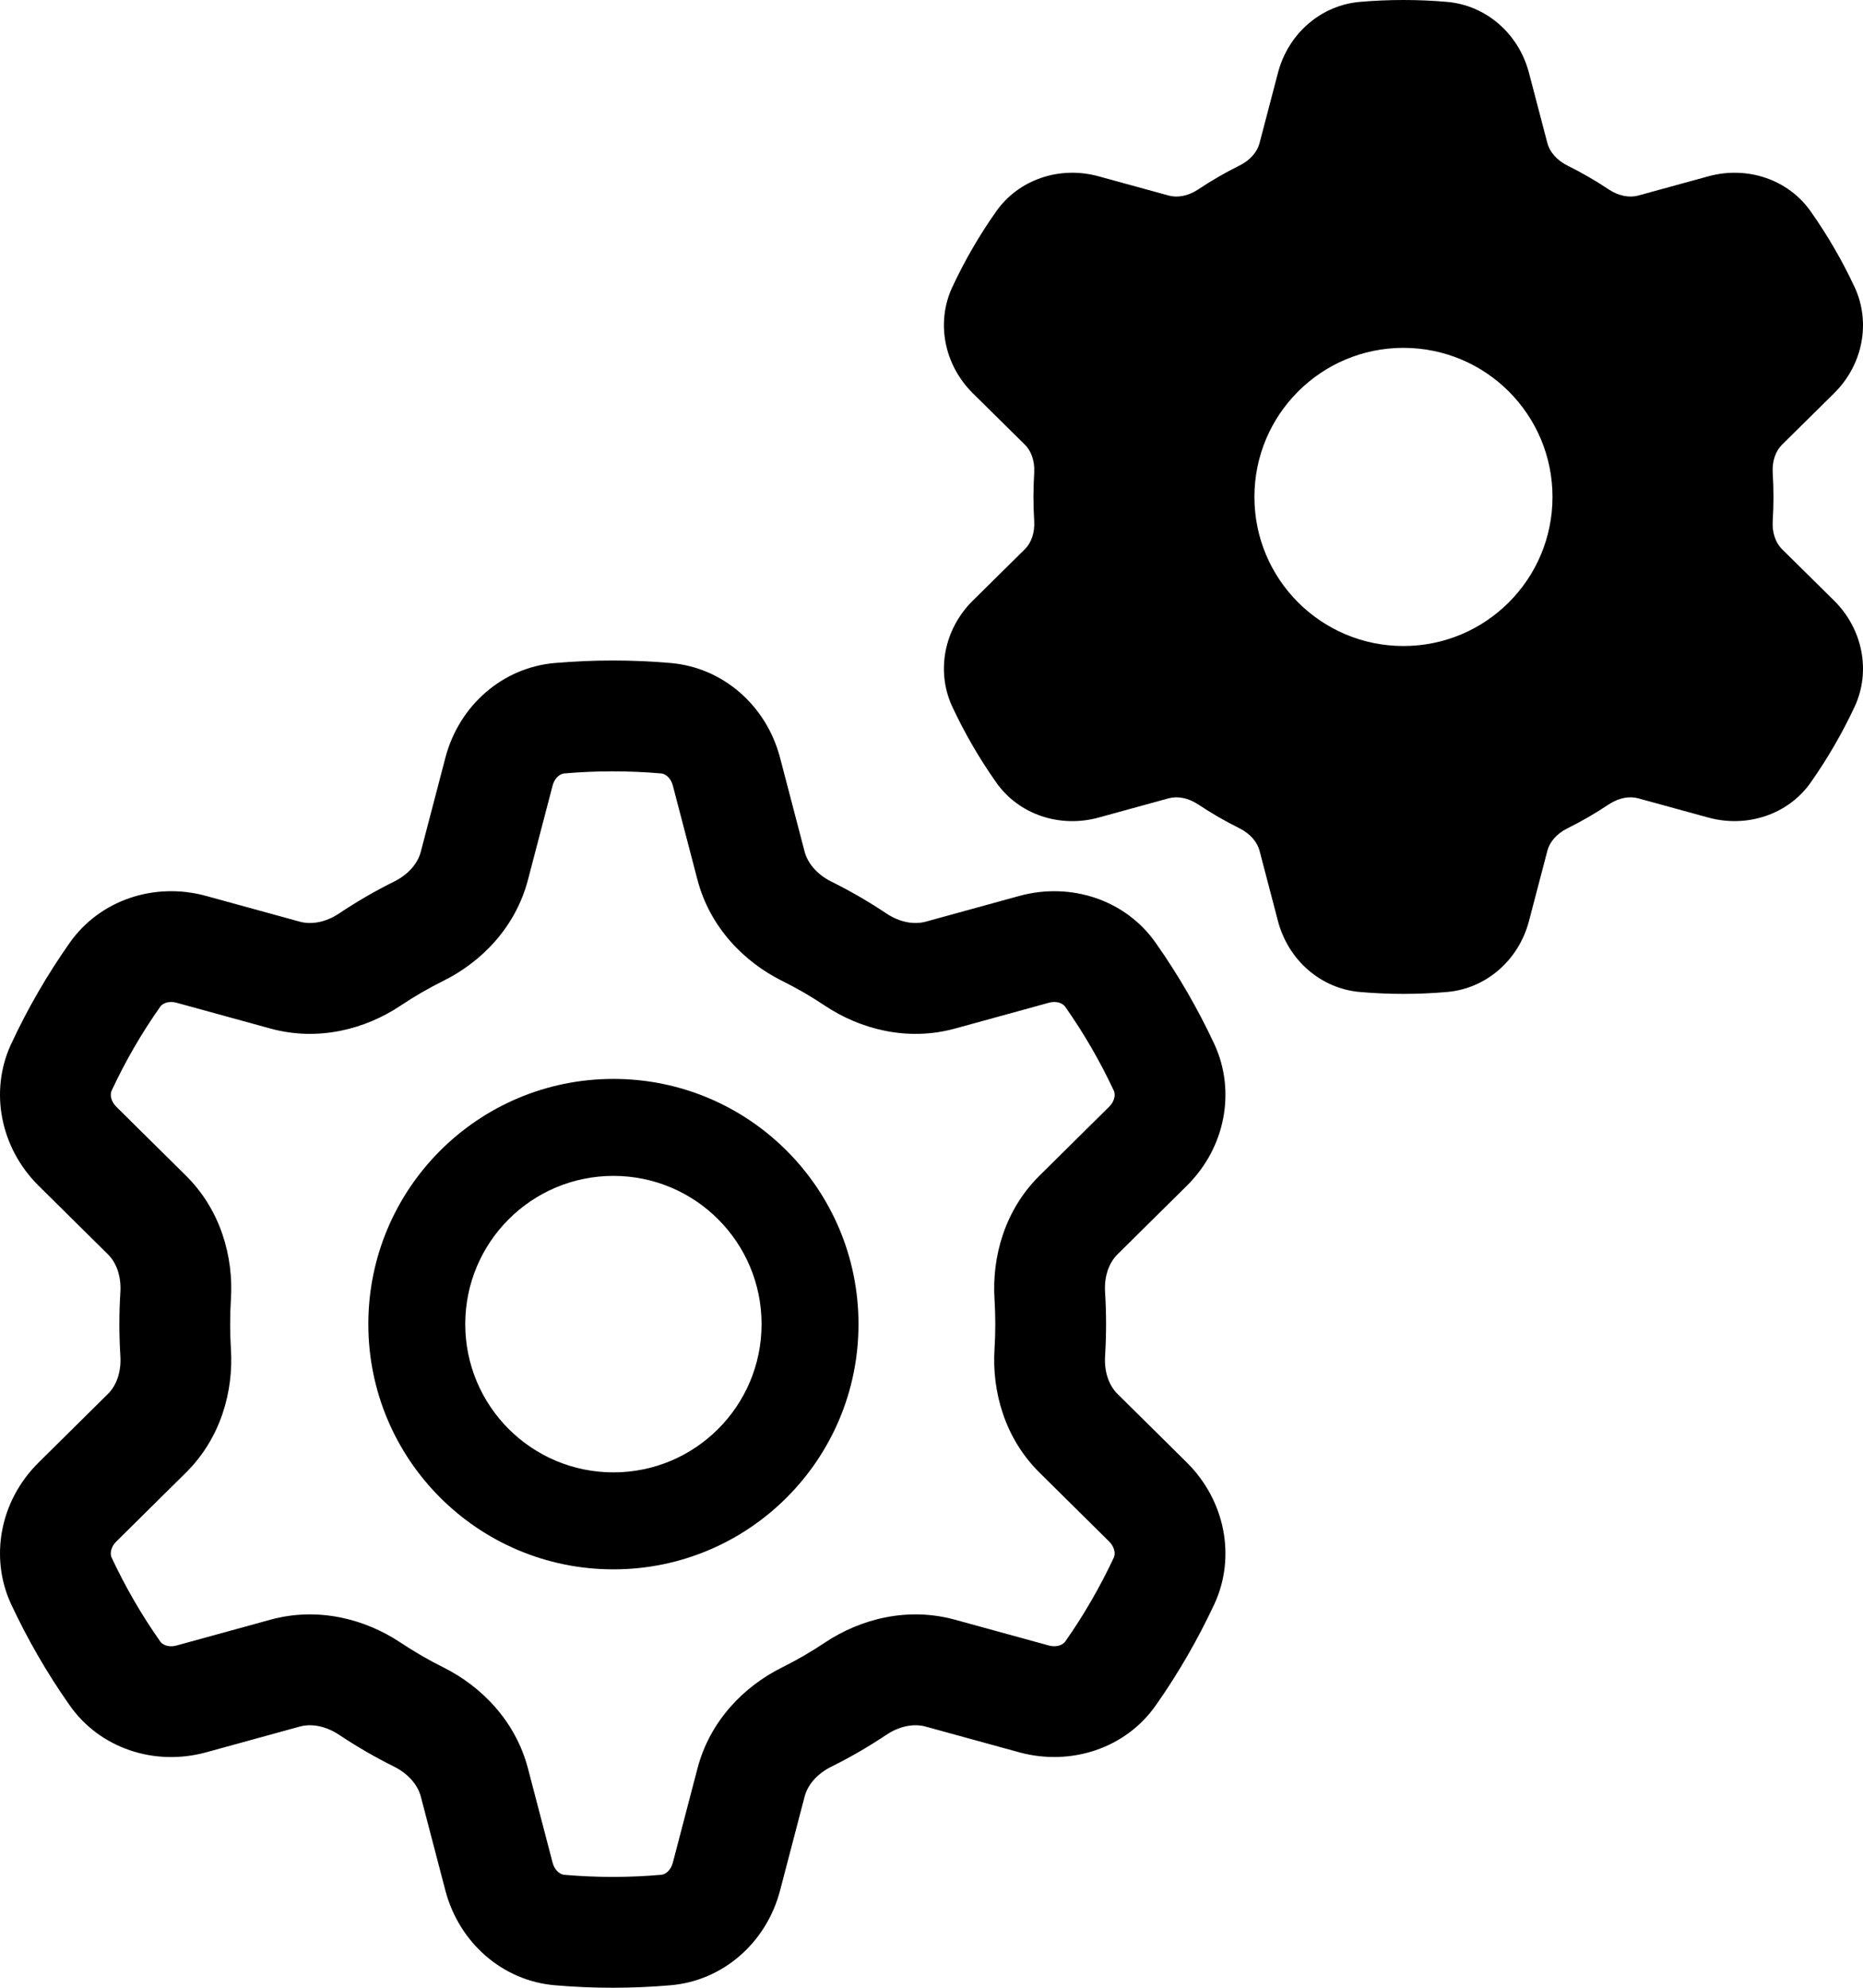<svg width="900" height="960" viewBox="0 0 900 960" fill="none" xmlns="http://www.w3.org/2000/svg">
<path d="M617.383 35.115C622.43 15.999 638.325 2.507 656.972 0.909C670.964 -0.303 685.035 -0.303 699.027 0.909C717.675 2.506 733.569 15.998 738.617 35.114L738.627 35.153L747.53 69.143L747.533 69.154C748.592 73.169 751.864 77.306 757.257 79.985C764.124 83.38 770.765 87.218 777.136 91.474C782.135 94.794 787.306 95.562 791.387 94.456L791.407 94.451L825.329 85.138L825.369 85.127C843.998 80.053 863.932 86.538 874.888 102.33C882.965 113.806 890.014 125.969 895.954 138.679L896.059 138.905L896.162 139.132C903.599 155.577 900.24 175.907 885.986 189.979L885.977 189.988L885.968 189.997L860.865 214.786C857.946 217.665 856.005 222.491 856.39 228.484L856.393 228.528L856.395 228.572C856.867 236.183 856.867 243.817 856.395 251.428L856.393 251.472L856.39 251.516C856.005 257.509 857.946 262.335 860.865 265.214L860.873 265.222L886.066 290.099L886.145 290.179C899.935 303.949 903.742 324.107 896.162 340.868L896.048 341.118L895.932 341.368C889.982 354.057 882.945 366.245 874.815 377.804C863.757 393.601 843.882 399.793 825.61 394.938L825.454 394.897L791.359 385.545L791.345 385.541C787.314 384.444 782.147 385.197 777.132 388.529C770.802 392.753 764.185 396.591 757.315 400.001L757.238 400.04C751.825 402.712 748.594 406.801 747.534 410.84L738.627 444.847L738.617 444.886C733.569 464.003 717.672 477.496 699.023 479.092C685.034 480.303 670.966 480.303 656.976 479.092C638.113 477.477 622.415 463.77 617.406 444.972L617.385 444.891L608.47 410.857L608.467 410.845C607.406 406.826 604.129 402.686 598.729 400.008L598.722 400.005L598.715 400.001C591.832 396.585 585.238 392.756 578.934 388.572L578.91 388.556L578.887 388.541C573.88 385.208 568.699 384.436 564.612 385.544L564.593 385.549L530.671 394.863L530.631 394.873C512.004 399.947 492.078 393.464 481.122 377.684C473.005 366.163 465.993 354.003 460.069 341.368L459.952 341.118L459.838 340.868C452.401 324.424 455.76 304.093 470.014 290.021L495.118 265.23L495.126 265.222L495.135 265.214C498.054 262.335 499.995 257.508 499.61 251.516L499.607 251.472L499.605 251.428C499.133 243.817 499.133 236.183 499.605 228.572L499.607 228.528L499.61 228.484C499.995 222.492 498.054 217.665 495.135 214.786L469.934 189.9L469.855 189.821C456.065 176.051 452.258 155.893 459.838 139.132L459.932 138.925L460.028 138.719C465.977 125.952 473.072 113.695 481.212 102.158C492.067 86.689 511.869 79.978 530.701 85.146L530.705 85.147L564.653 94.459C568.684 95.556 573.853 94.804 578.87 91.47C585.199 87.246 591.816 83.408 598.685 79.999L598.723 79.98L598.762 79.96C604.174 77.288 607.405 73.2 608.465 69.161L617.363 35.191L617.373 35.153L617.383 35.115ZM678 312C717.765 312 750 279.764 750 240C750 200.236 717.765 168 678 168C638.235 168 606 200.236 606 240C606 279.764 638.235 312 678 312Z" fill="black"/>
<path d="M296.334 757.931C361.724 757.931 414.732 704.908 414.732 639.5C414.732 574.092 361.724 521.069 296.334 521.069C230.945 521.069 177.937 574.092 177.937 639.5C177.937 704.908 230.945 757.931 296.334 757.931ZM367.908 639.5C367.908 679.04 335.863 711.094 296.334 711.094C256.805 711.094 224.761 679.04 224.761 639.5C224.761 599.96 256.805 567.906 296.334 567.906C335.863 567.906 367.908 599.96 367.908 639.5Z" fill="black"/>
<path d="M215.177 365.894L215.164 365.944L203.287 411.359C201.874 416.752 197.566 422.212 190.349 425.78L190.298 425.806L190.246 425.832C181.088 430.385 172.265 435.509 163.827 441.151C157.138 445.603 150.246 446.607 144.87 445.142L99.629 432.713L99.607 432.707L99.601 432.705C74.492 425.804 48.089 434.765 33.616 455.424C22.762 470.83 13.303 487.199 5.371 504.247L5.243 504.523L5.118 504.8C-4.989 527.181 0.087 554.102 18.473 572.491L18.579 572.596L52.179 605.828C56.072 609.674 58.66 616.119 58.147 624.121L58.143 624.18L58.14 624.239C57.51 634.403 57.51 644.597 58.14 654.761L58.143 654.82L58.147 654.879C58.66 662.881 56.072 669.326 52.179 673.172L18.685 706.299C-0.32 725.09 -4.798 752.241 5.118 774.2L5.269 774.535L5.425 774.868C13.324 791.741 22.673 807.981 33.496 823.365C48.104 844.438 74.672 853.095 99.508 846.32L99.561 846.306L144.79 833.869L144.817 833.862C150.266 832.382 157.173 833.413 163.849 837.864L163.88 837.885L163.911 837.906C172.318 843.493 181.11 848.606 190.287 853.168L190.305 853.177C197.506 856.754 201.875 862.282 203.289 867.649L203.293 867.665L215.179 913.114L215.208 913.224C221.886 938.326 242.818 956.631 267.968 958.787C286.621 960.404 305.378 960.404 324.03 958.787C348.897 956.656 370.091 938.637 376.822 913.108L376.836 913.057L376.849 913.005L388.712 867.642C390.126 862.249 394.434 856.788 401.651 853.22L401.702 853.194L401.754 853.168C410.913 848.615 419.737 843.489 428.176 837.848C434.862 833.398 441.752 832.393 447.127 833.858L492.605 846.352L492.813 846.407C517.176 852.89 543.676 844.621 558.419 823.526C569.26 808.09 578.642 791.813 586.575 774.868L586.731 774.535L586.882 774.2C596.989 751.818 591.913 724.898 573.527 706.509L573.421 706.404L539.842 673.193L539.831 673.182L539.82 673.172C535.928 669.327 533.34 662.881 533.853 654.879L533.857 654.82L533.86 654.761C534.49 644.597 534.49 634.403 533.86 624.239L533.857 624.18L533.853 624.121C533.34 616.119 535.928 609.673 539.82 605.828L539.831 605.818L539.842 605.807L573.302 572.714L573.315 572.701C592.32 553.91 596.798 526.759 586.882 504.8L586.745 504.496L586.605 504.195C578.685 487.221 569.286 470.978 558.517 455.654C543.909 434.564 517.331 425.904 492.491 432.68L492.439 432.694L447.21 445.131L447.183 445.138C441.741 446.615 434.847 445.59 428.182 441.156C419.686 435.472 410.832 430.347 401.675 425.813C394.486 422.236 390.123 416.711 388.71 411.349L376.836 365.943L376.822 365.892C370.092 340.365 348.9 322.347 324.036 320.213C305.38 318.595 286.618 318.596 267.962 320.214C243.1 322.348 221.907 340.365 215.177 365.894ZM214.063 473.766C232.504 464.647 249.015 447.971 255.052 424.928L266.922 379.542C268.113 375.023 271.07 373.668 272.548 373.545C288.153 372.189 303.847 372.189 319.451 373.545C320.93 373.668 323.887 375.023 325.078 379.542L336.948 424.928C342.985 447.93 359.537 464.647 377.896 473.766C385.006 477.284 391.88 481.263 398.472 485.677C415.599 497.096 438.311 503.052 461.311 496.767L506.571 484.322C511.089 483.09 513.758 484.979 514.58 486.211C523.608 499.031 531.484 512.625 538.113 526.833C538.688 528.107 539.017 531.352 535.69 534.638L502.217 567.744C485.337 584.42 479.135 607.052 480.45 627.547C480.942 635.508 480.942 643.492 480.45 651.453C479.135 671.949 485.337 694.58 502.217 711.256L535.69 744.362C538.976 747.648 538.688 750.893 538.113 752.167C531.46 766.378 523.615 779.974 514.58 792.83C513.758 794.021 511.047 795.869 506.571 794.678L461.269 782.233C438.311 775.948 415.599 781.904 398.472 793.323C391.901 797.718 385.042 801.702 377.937 805.234C359.496 814.353 342.985 831.029 336.948 854.072L325.078 899.458C323.887 903.977 320.93 905.332 319.451 905.455C303.847 906.811 288.153 906.811 272.548 905.455C271.07 905.332 268.113 903.935 266.922 899.458L255.052 854.072C249.015 831.07 232.463 814.353 214.105 805.234C206.999 801.702 200.14 797.718 193.528 793.323C176.401 781.904 153.689 775.948 130.689 782.233L85.429 794.678C80.911 795.91 78.242 794.021 77.42 792.789C68.385 779.974 60.54 766.378 53.887 752.167C53.312 750.893 52.983 747.648 56.31 744.362L89.783 711.256C106.663 694.58 112.865 671.949 111.55 651.453C111.057 643.492 111.057 635.508 111.55 627.547C112.865 607.052 106.663 584.42 89.783 567.744L56.31 534.638C53.024 531.352 53.312 528.107 53.887 526.833C60.499 512.622 68.385 498.985 77.42 486.17C78.242 484.979 80.952 483.09 85.429 484.322L130.73 496.767C153.689 503.052 176.401 497.096 193.528 485.677C200.099 481.282 206.958 477.298 214.063 473.766Z" fill="black"/>
</svg>
